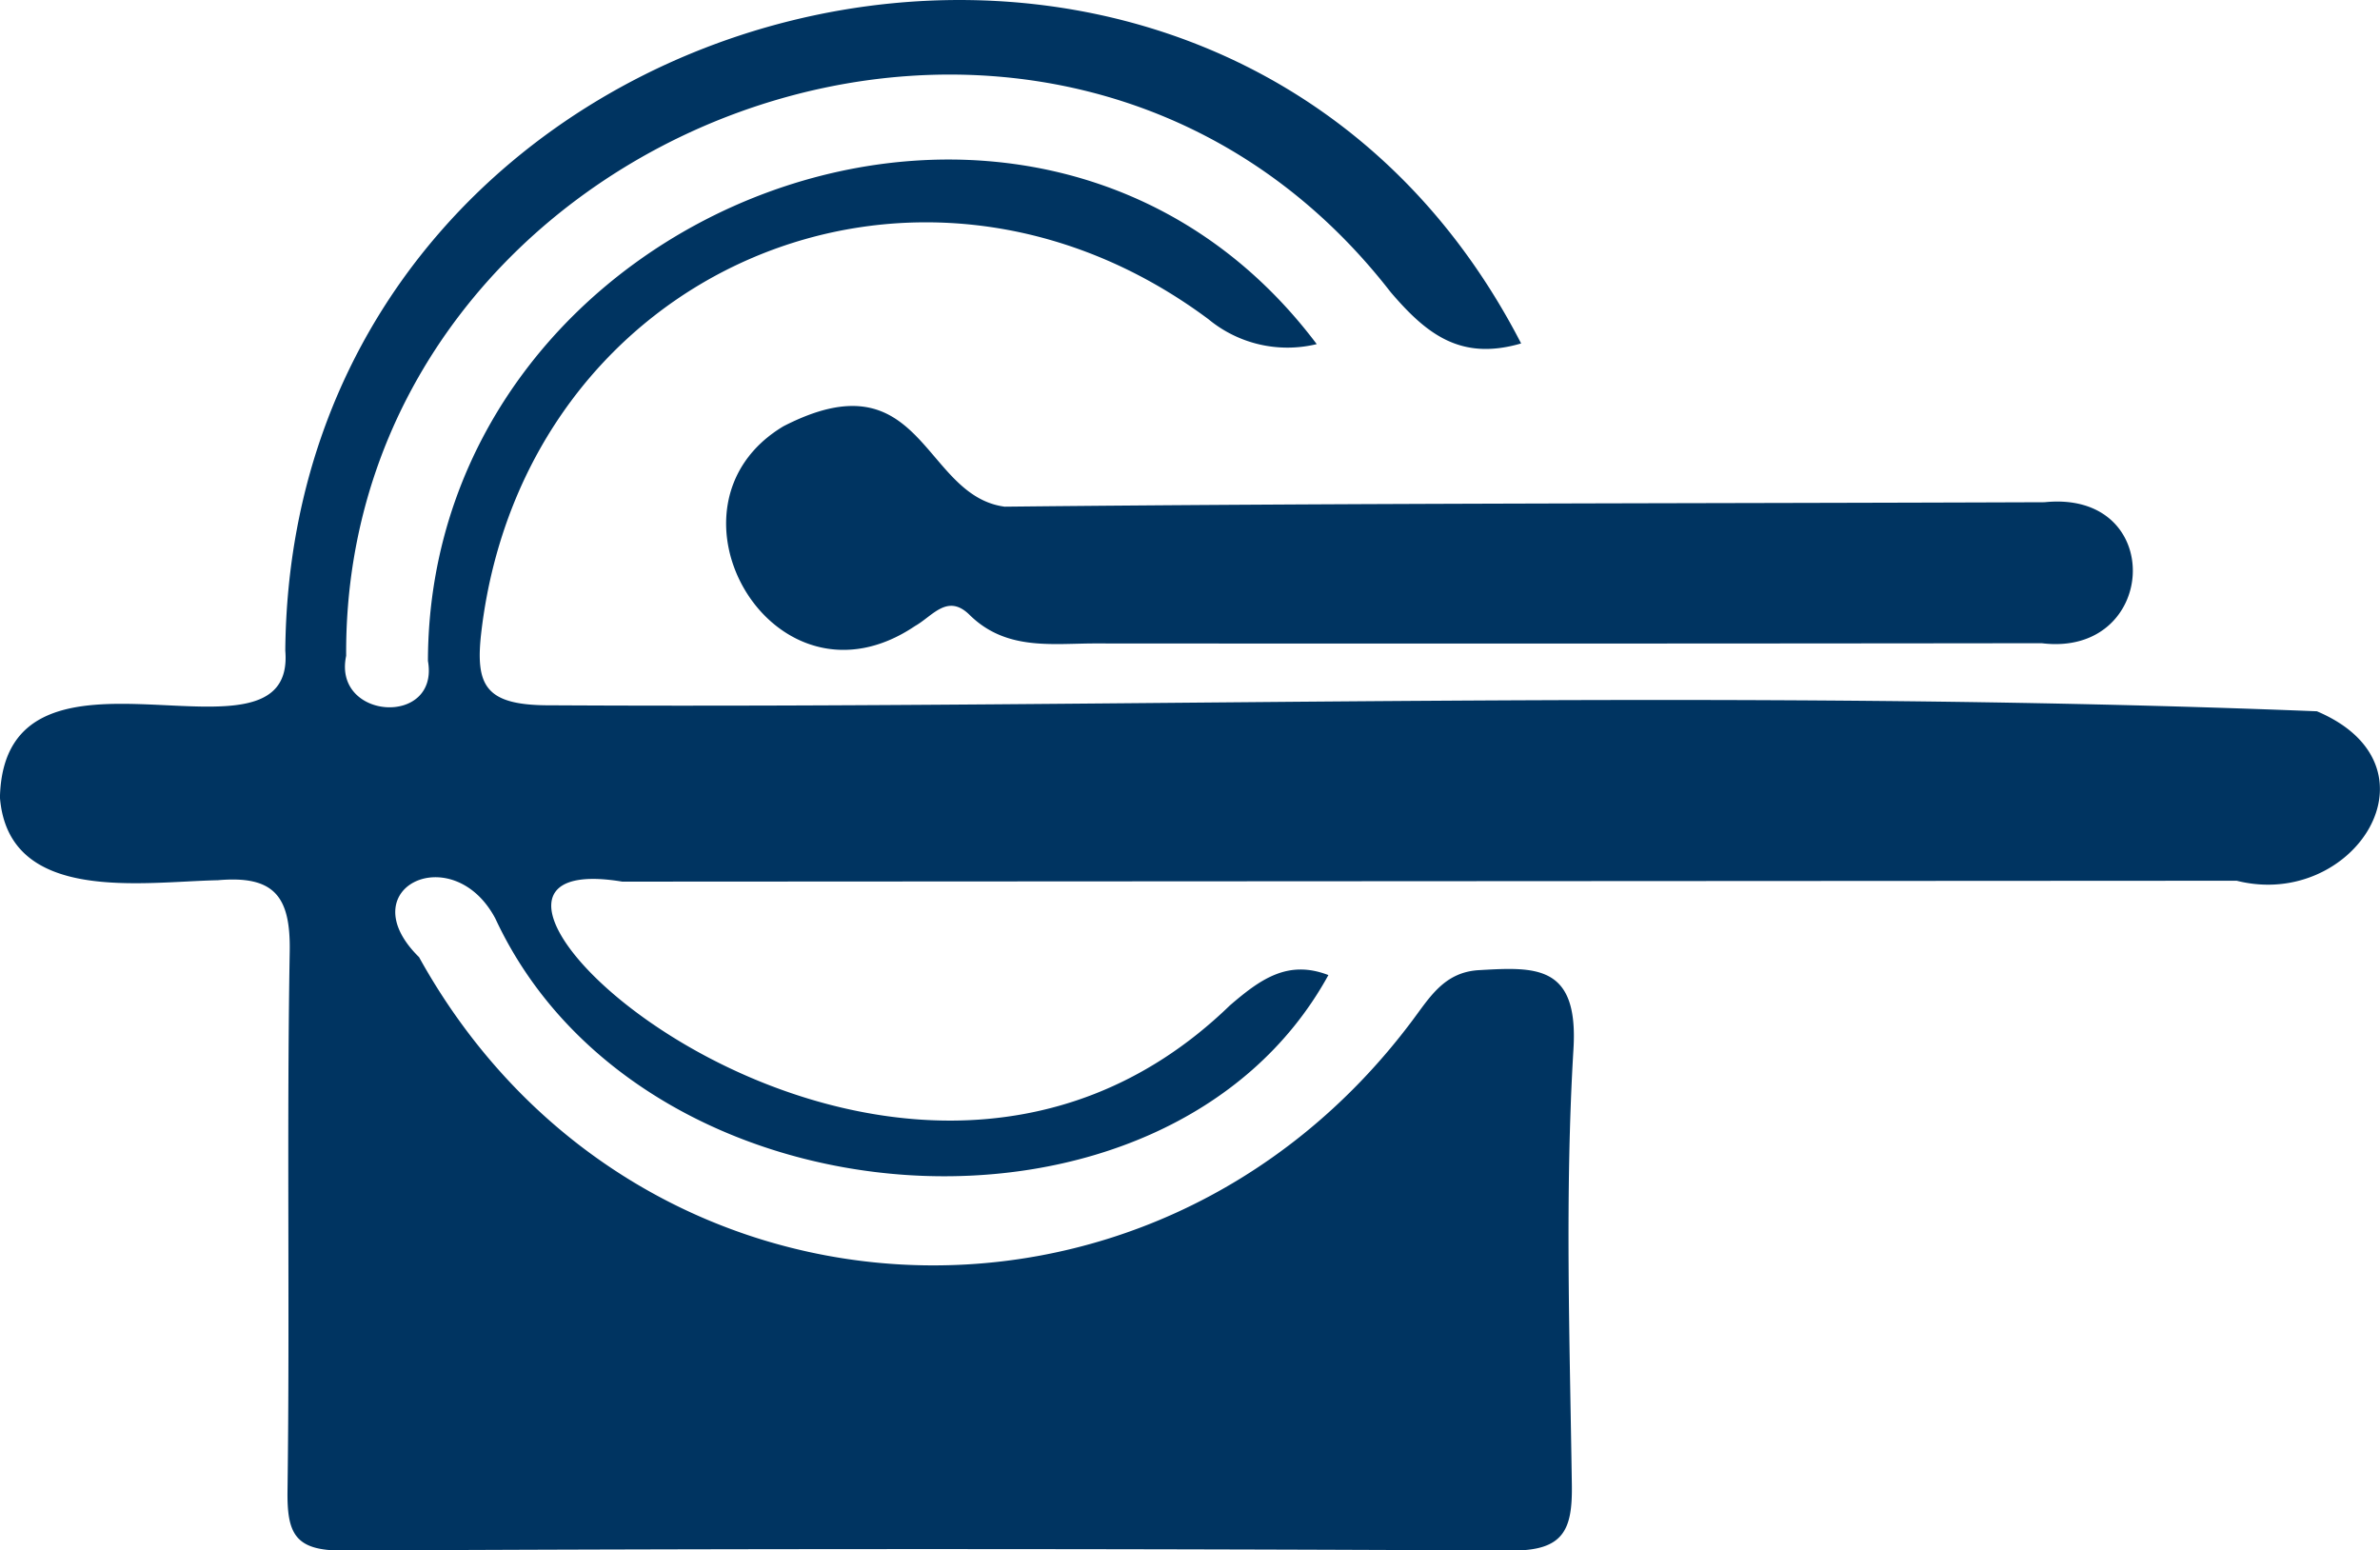 <svg xmlns="http://www.w3.org/2000/svg" width="90.811" height="59.151" viewBox="0 0 90.811 59.151">
  <path id="パス_16" data-name="パス 16" d="M1120.987,451.129c-2.306.674-3.608-.353-4.979-1.958-12.906-16.627-39.977-6.355-39.853,13.877-.522,2.449,3.568,2.712,3.12.192.042-17.363,23.227-26.282,33.913-12.085a4.733,4.733,0,0,1-4.136-.954c-11.156-8.3-26.068-1.863-27.733,11.88-.26,2.148.15,2.873,2.7,2.854,22.418.125,44.973-.665,67.332.228,4.955,2.1,1.407,7.591-3.061,6.465q-30.8.017-61.6.034c-10.03-1.663,10.06,17.445,23.187,4.72,1.138-.975,2.192-1.76,3.756-1.155-6.141,11.181-26.187,9.878-31.784-2.154-1.622-3.062-5.6-1.175-2.913,1.47,8.084,14.6,27.864,15.84,37.907,2.409.667-.891,1.22-1.838,2.533-1.913,2.164-.124,3.8-.219,3.608,3-.332,5.526-.142,11.087-.062,16.632.025,1.71-.3,2.52-2.291,2.511q-22.3-.111-44.607,0c-1.824.009-2.129-.646-2.107-2.287.092-6.855-.034-13.714.084-20.569.036-2.114-.6-2.906-2.74-2.718-2.9.06-7.994.916-8.317-3.159.172-7.038,11.314-.555,10.888-5.6C1074.062,437.159,1109.26,428.377,1120.987,451.129Zm19.863,11.437c4.452.549,4.779-5.856.108-5.379-13.226.049-26.452.031-39.678.17-3.15-.42-3.111-5.811-8.442-3.067-5.107,3.064-.362,11.251,5.026,7.618.67-.378,1.236-1.253,2.079-.422,1.408,1.386,3.167,1.083,4.857,1.089Q1122.824,462.588,1140.85,462.566Z" transform="translate(-1062.947 -438.026)" fill="#003461"/>
</svg>
